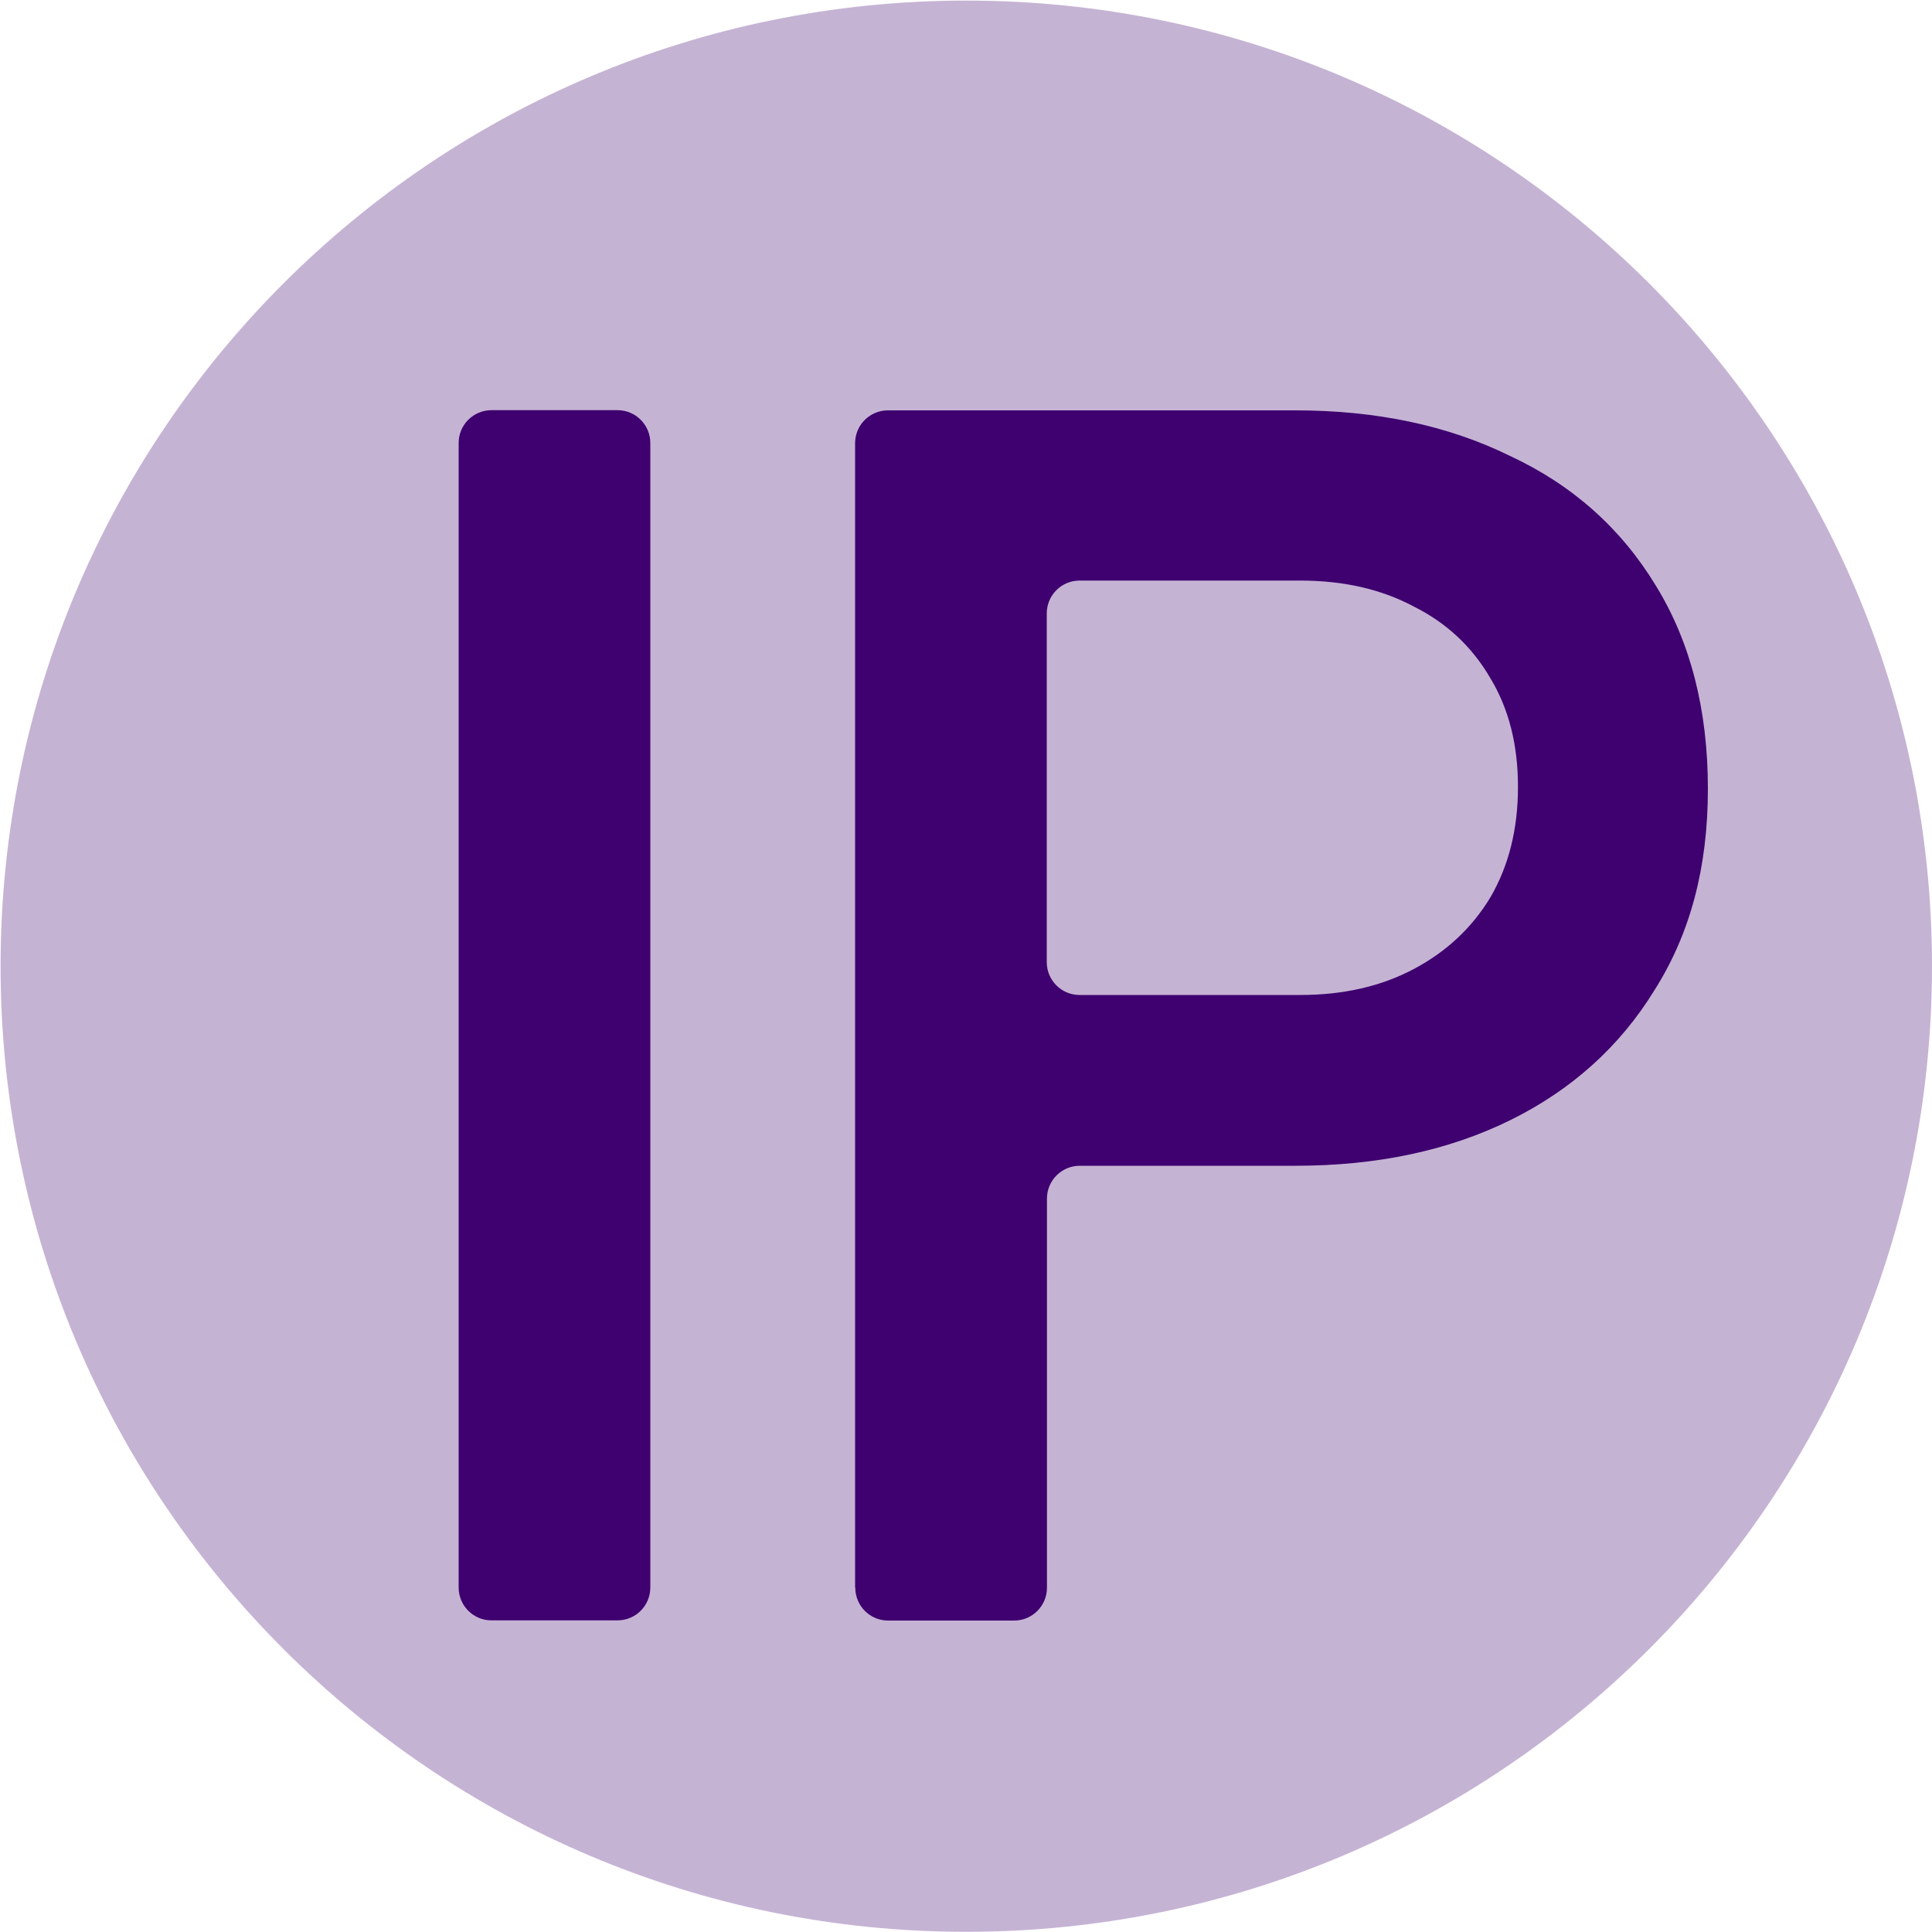 <?xml version="1.0" encoding="UTF-8"?>
<svg id="Layer_1" data-name="Layer 1" xmlns="http://www.w3.org/2000/svg" viewBox="0 0 100 100">
  <defs>
    <style>
      .cls-1 {
        fill: #c5b3d4;
      }

      .cls-2 {
        fill: #3e016f;
      }
    </style>
  </defs>
  <g id="earth-1--planet-earth-globe-world">
    <path id="Vector" class="cls-1" d="M50.02,99.99c27.61,0,49.98-22.38,49.98-49.98S77.62.03,50.02.03.03,22.4.03,50.01s22.38,49.98,49.98,49.98Z"/>
  </g>
  <path class="cls-2" d="M44.26,82.17V22.94c0-.94.76-1.7,1.7-1.7h21.08c4.2,0,7.9.78,11.1,2.35,3.25,1.51,5.77,3.76,7.57,6.73,1.79,2.91,2.69,6.42,2.69,10.51s-.92,7.51-2.77,10.43c-1.79,2.91-4.29,5.16-7.48,6.73-3.2,1.57-6.89,2.35-11.1,2.35h-11.16c-.94,0-1.7.76-1.7,1.7v20.14c0,.94-.76,1.7-1.7,1.7h-6.52c-.94,0-1.7-.76-1.7-1.7ZM54.18,49.8c0,.94.76,1.7,1.7,1.7h11.42c2.24,0,4.2-.45,5.89-1.35s3-2.13,3.95-3.7c.95-1.63,1.43-3.53,1.43-5.72s-.48-4.06-1.43-5.63c-.95-1.63-2.27-2.86-3.95-3.7-1.68-.9-3.64-1.35-5.89-1.35h-11.42c-.94,0-1.7.76-1.7,1.7v18.04Z"/>
  <path class="cls-2" d="M23.74,82.18V22.93c0-.94.76-1.7,1.7-1.7h6.52c.94,0,1.7.76,1.7,1.7v59.24c0,.94-.76,1.7-1.7,1.7h-6.52c-.94,0-1.7-.76-1.7-1.7Z"/>
</svg>